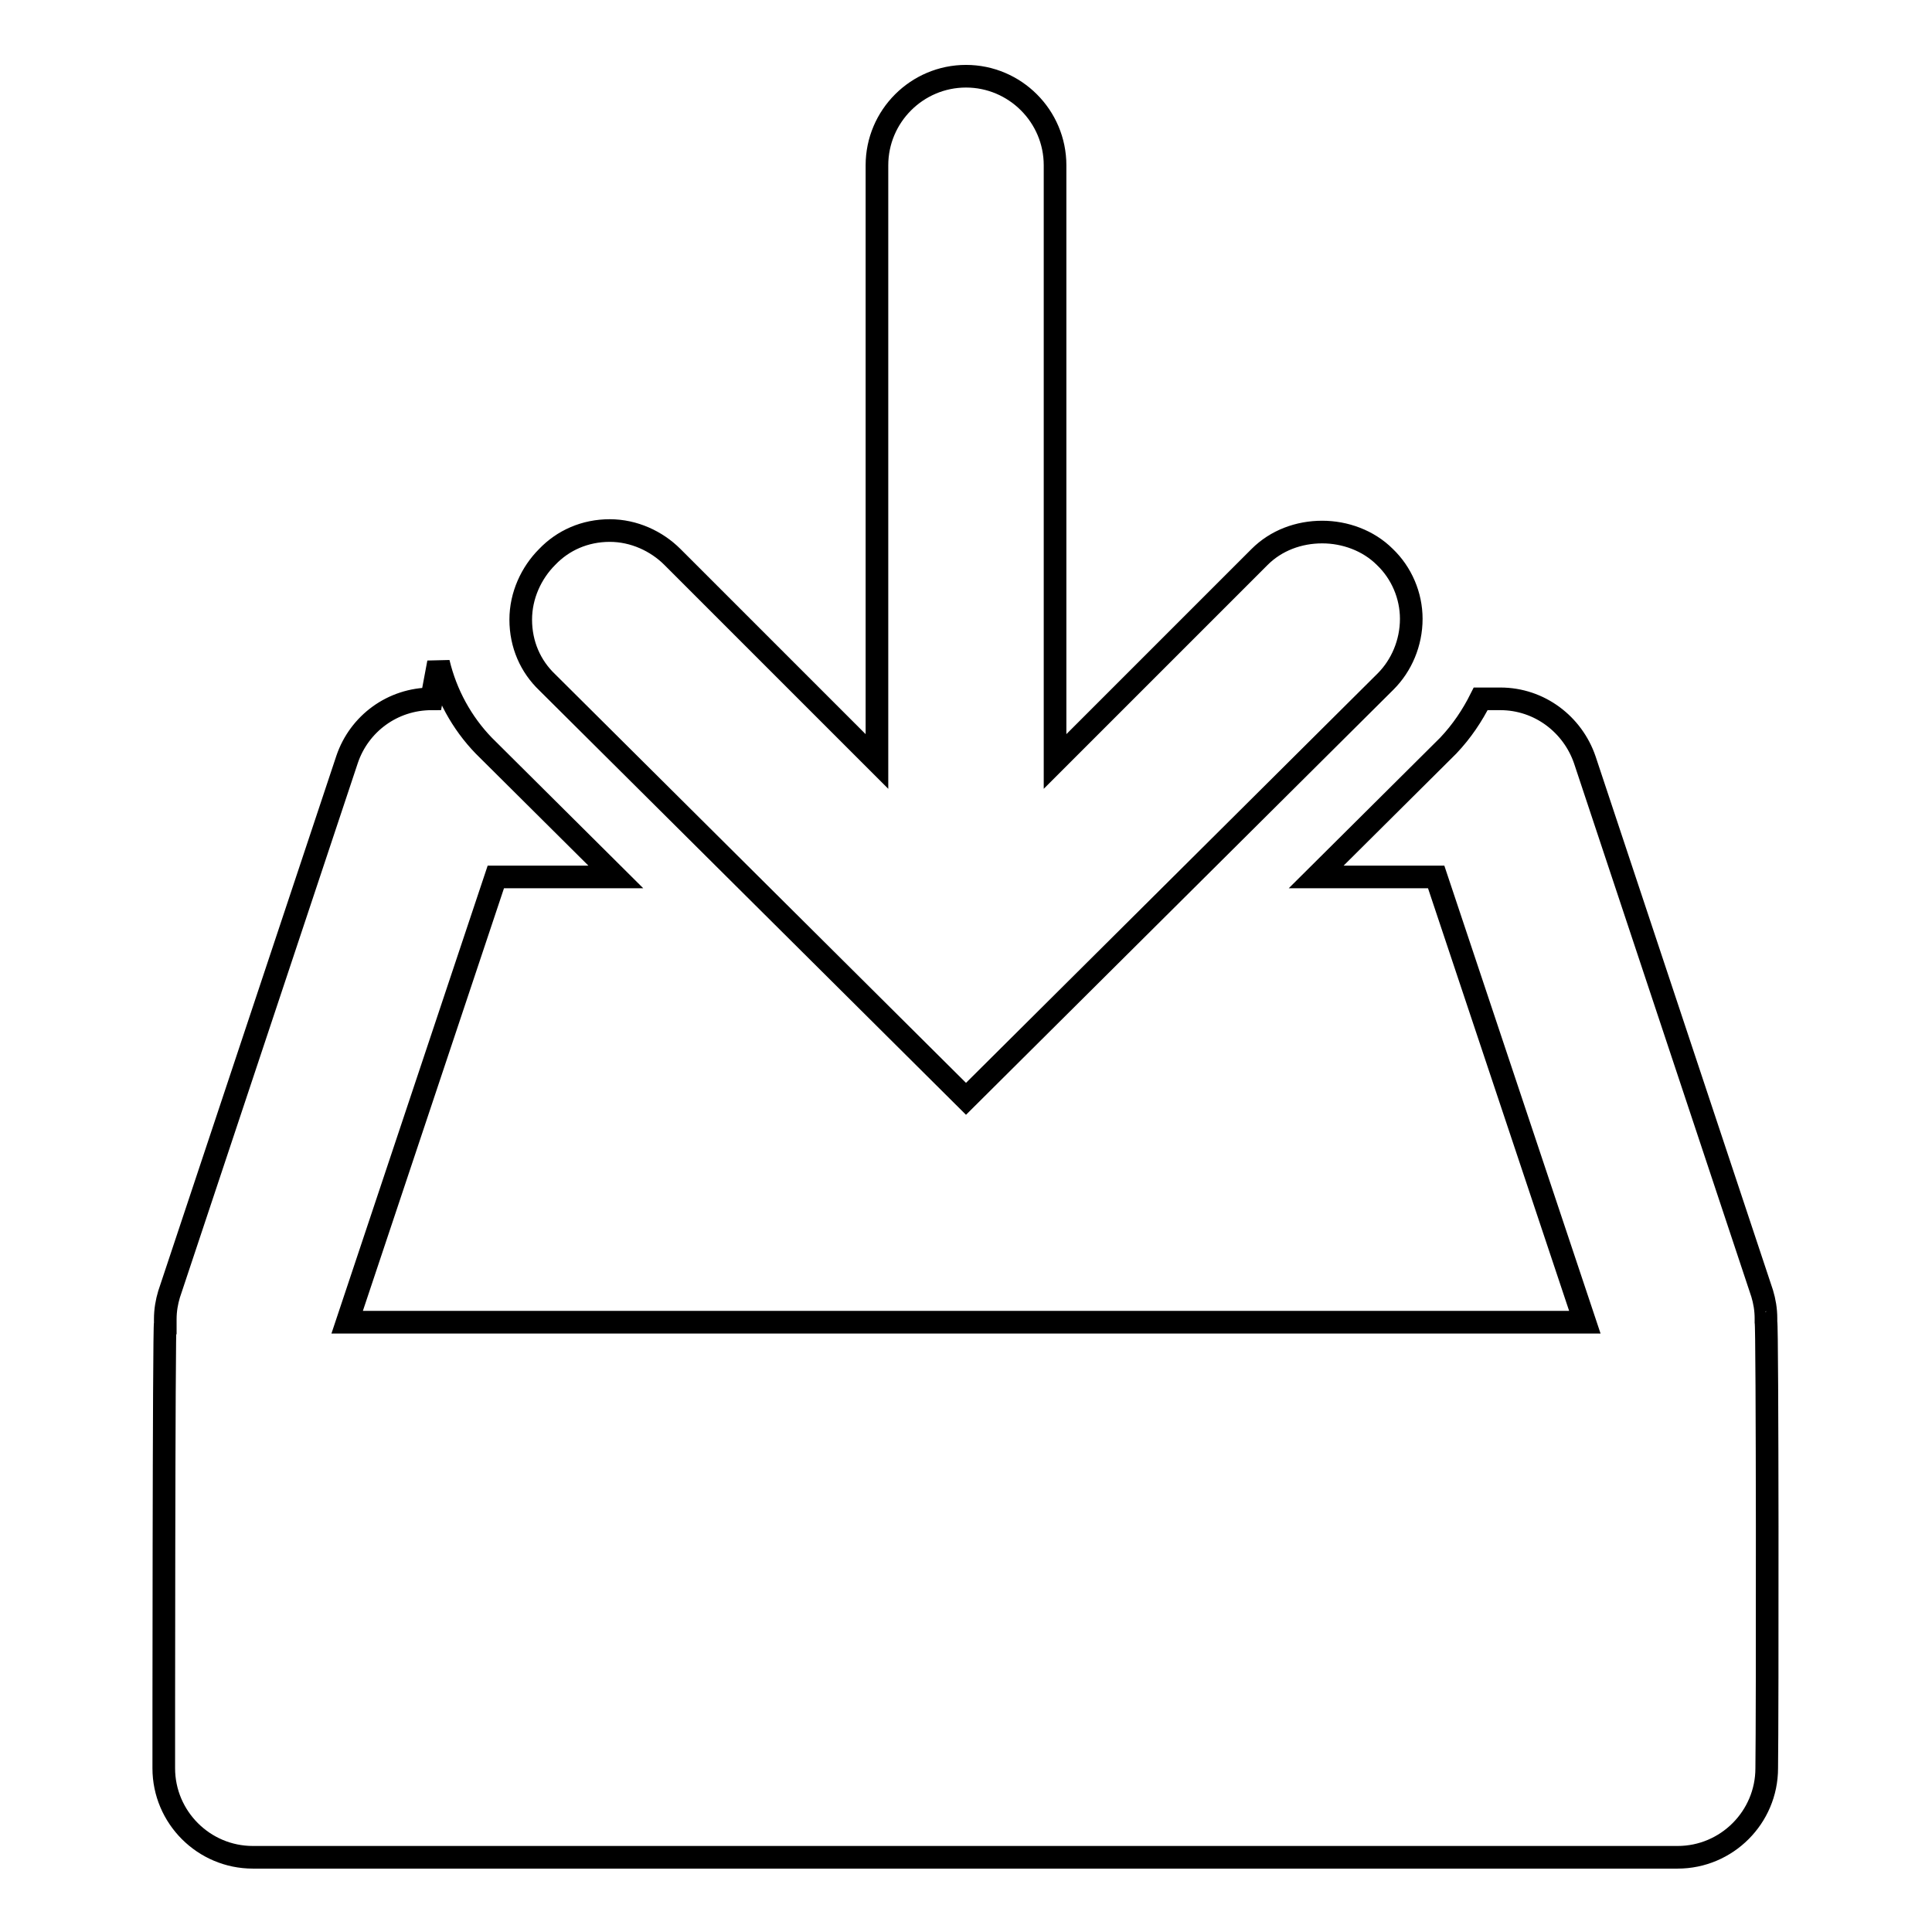 <?xml version="1.0" encoding="utf-8"?>
<!-- Svg Vector Icons : http://www.onlinewebfonts.com/icon -->
<!DOCTYPE svg PUBLIC "-//W3C//DTD SVG 1.1//EN" "http://www.w3.org/Graphics/SVG/1.1/DTD/svg11.dtd">
<svg version="1.1" xmlns="http://www.w3.org/2000/svg" xmlns:xlink="http://www.w3.org/1999/xlink" x="0px" y="0px" viewBox="0 0 256 256" enable-background="new 0 0 256 256" xml:space="preserve">
<g> <path stroke-width="3" fill-opacity="0" stroke="#000000"  d="M183.5,73.8c-2.2-2.2-5.3-3.3-8.3-3.3c-3.1,0-6.1,1.1-8.3,3.3l-27.1,27.1v-79c0-6.5-5.3-11.8-11.8-11.8 c-6.5,0-11.8,5.3-11.8,11.8v79L89.1,73.8c-2.1-2.1-5.1-3.5-8.3-3.5c-3.3,0-6.2,1.3-8.3,3.5c-2.1,2.1-3.5,5.1-3.5,8.3 c0,3.3,1.3,6.2,3.5,8.3l55.5,55.2l55.6-55.3c2.1-2.1,3.4-5.1,3.4-8.3C187,78.9,185.7,75.9,183.5,73.8L183.5,73.8z M234,175.2 c0-0.1,0-0.3,0-0.5c0-1.2-0.2-2.3-0.5-3.3L210,100.7c-1.6-4.7-6-8.1-11.2-8.1c0,0,0,0,0,0h-2.6c-1.1,2.2-2.5,4.3-4.3,6.2 l-17.5,17.4h15.9l19.7,59H46l19.7-59h15.9L64.1,98.8c-2.9-3-5-6.8-6-11l-0.9,4.8c0,0,0,0,0,0c-5.2,0-9.6,3.3-11.2,8l-23.6,70.9 c-0.3,1-0.5,2.1-0.5,3.3c0,0.2,0,0.3,0,0.5c-0.2,0-0.2,59-0.2,59c0,6.5,5.3,11.8,11.8,11.8h188.8c6.5,0,11.8-5.3,11.8-11.8 C234.2,227.7,234.2,175.2,234,175.2L234,175.2z"/></g>
</svg>